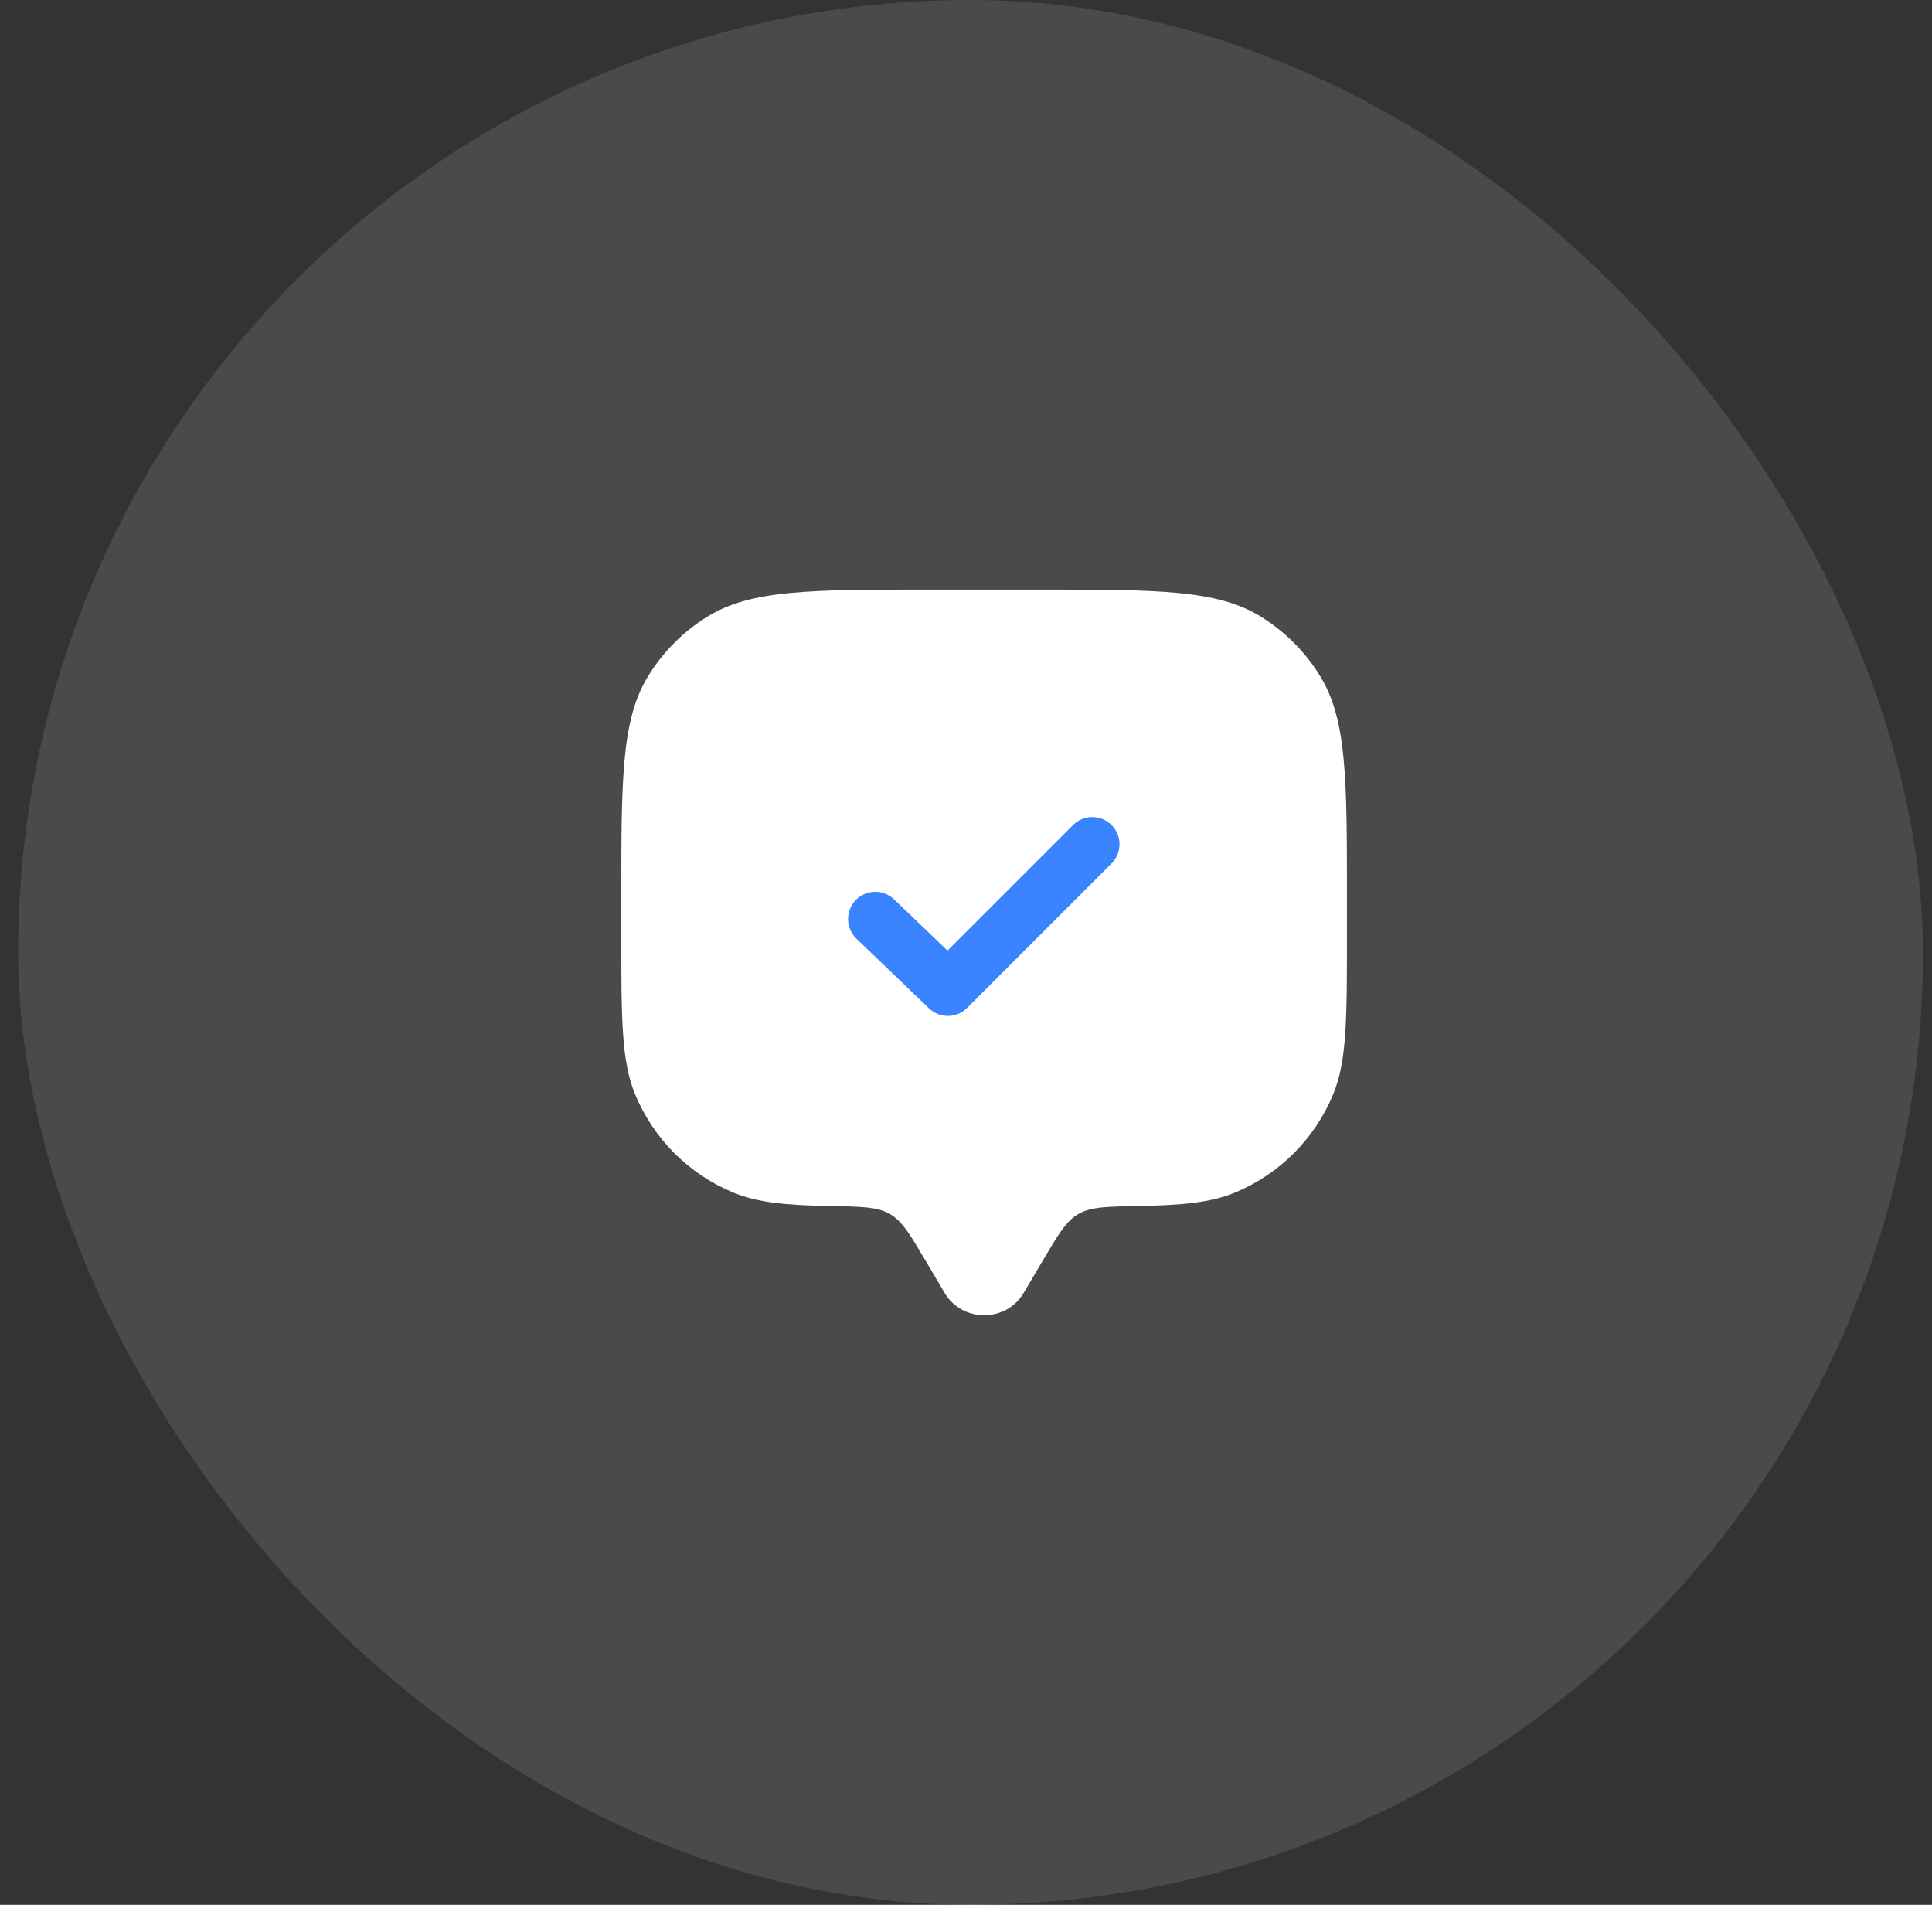 <svg width="71" height="70" viewBox="0 0 71 70" fill="none" xmlns="http://www.w3.org/2000/svg">
<rect x="0" y="0" width="71" height="70" fill="#333333" stroke="none"/>
<rect x="0.667" width="70" height="70" rx="35" fill="#F6F0FE" fill-opacity="0.12"/>
<path d="M38.339 46.296L37.616 47.517C36.972 48.605 35.363 48.605 34.717 47.517L33.995 46.296C33.435 45.349 33.155 44.875 32.704 44.613C32.253 44.351 31.687 44.341 30.553 44.321C28.879 44.293 27.829 44.191 26.949 43.825C26.14 43.49 25.405 42.999 24.786 42.38C24.167 41.761 23.676 41.026 23.341 40.217C22.833 38.993 22.833 37.44 22.833 34.333V33C22.833 28.636 22.833 26.453 23.816 24.851C24.365 23.954 25.119 23.199 26.016 22.649C27.62 21.667 29.804 21.667 34.167 21.667H38.167C42.531 21.667 44.713 21.667 46.317 22.649C47.214 23.199 47.968 23.953 48.517 24.849C49.5 26.453 49.5 28.637 49.5 33V34.333C49.5 37.44 49.5 38.993 48.993 40.217C48.658 41.026 48.167 41.761 47.547 42.38C46.928 42.999 46.193 43.49 45.384 43.825C44.504 44.191 43.455 44.292 41.78 44.321C40.647 44.341 40.08 44.351 39.629 44.613C39.179 44.875 38.899 45.348 38.339 46.296Z" fill="white"/>
<path d="M40.873 31.707C41.05 31.517 41.146 31.266 41.141 31.007C41.137 30.748 41.032 30.501 40.849 30.318C40.666 30.135 40.418 30.03 40.159 30.025C39.9 30.02 39.649 30.117 39.46 30.293L34.82 34.933L32.86 33.052C32.765 32.961 32.653 32.889 32.531 32.842C32.409 32.794 32.278 32.77 32.147 32.773C32.015 32.776 31.886 32.804 31.765 32.857C31.645 32.909 31.536 32.985 31.445 33.08C31.354 33.175 31.283 33.286 31.235 33.409C31.187 33.531 31.164 33.662 31.166 33.793C31.169 33.925 31.197 34.054 31.25 34.174C31.303 34.295 31.378 34.404 31.473 34.495L34.14 37.055C34.328 37.236 34.581 37.336 34.843 37.334C35.104 37.331 35.355 37.226 35.54 37.041L40.873 31.707Z" fill="#3983FE"/>
</svg>

